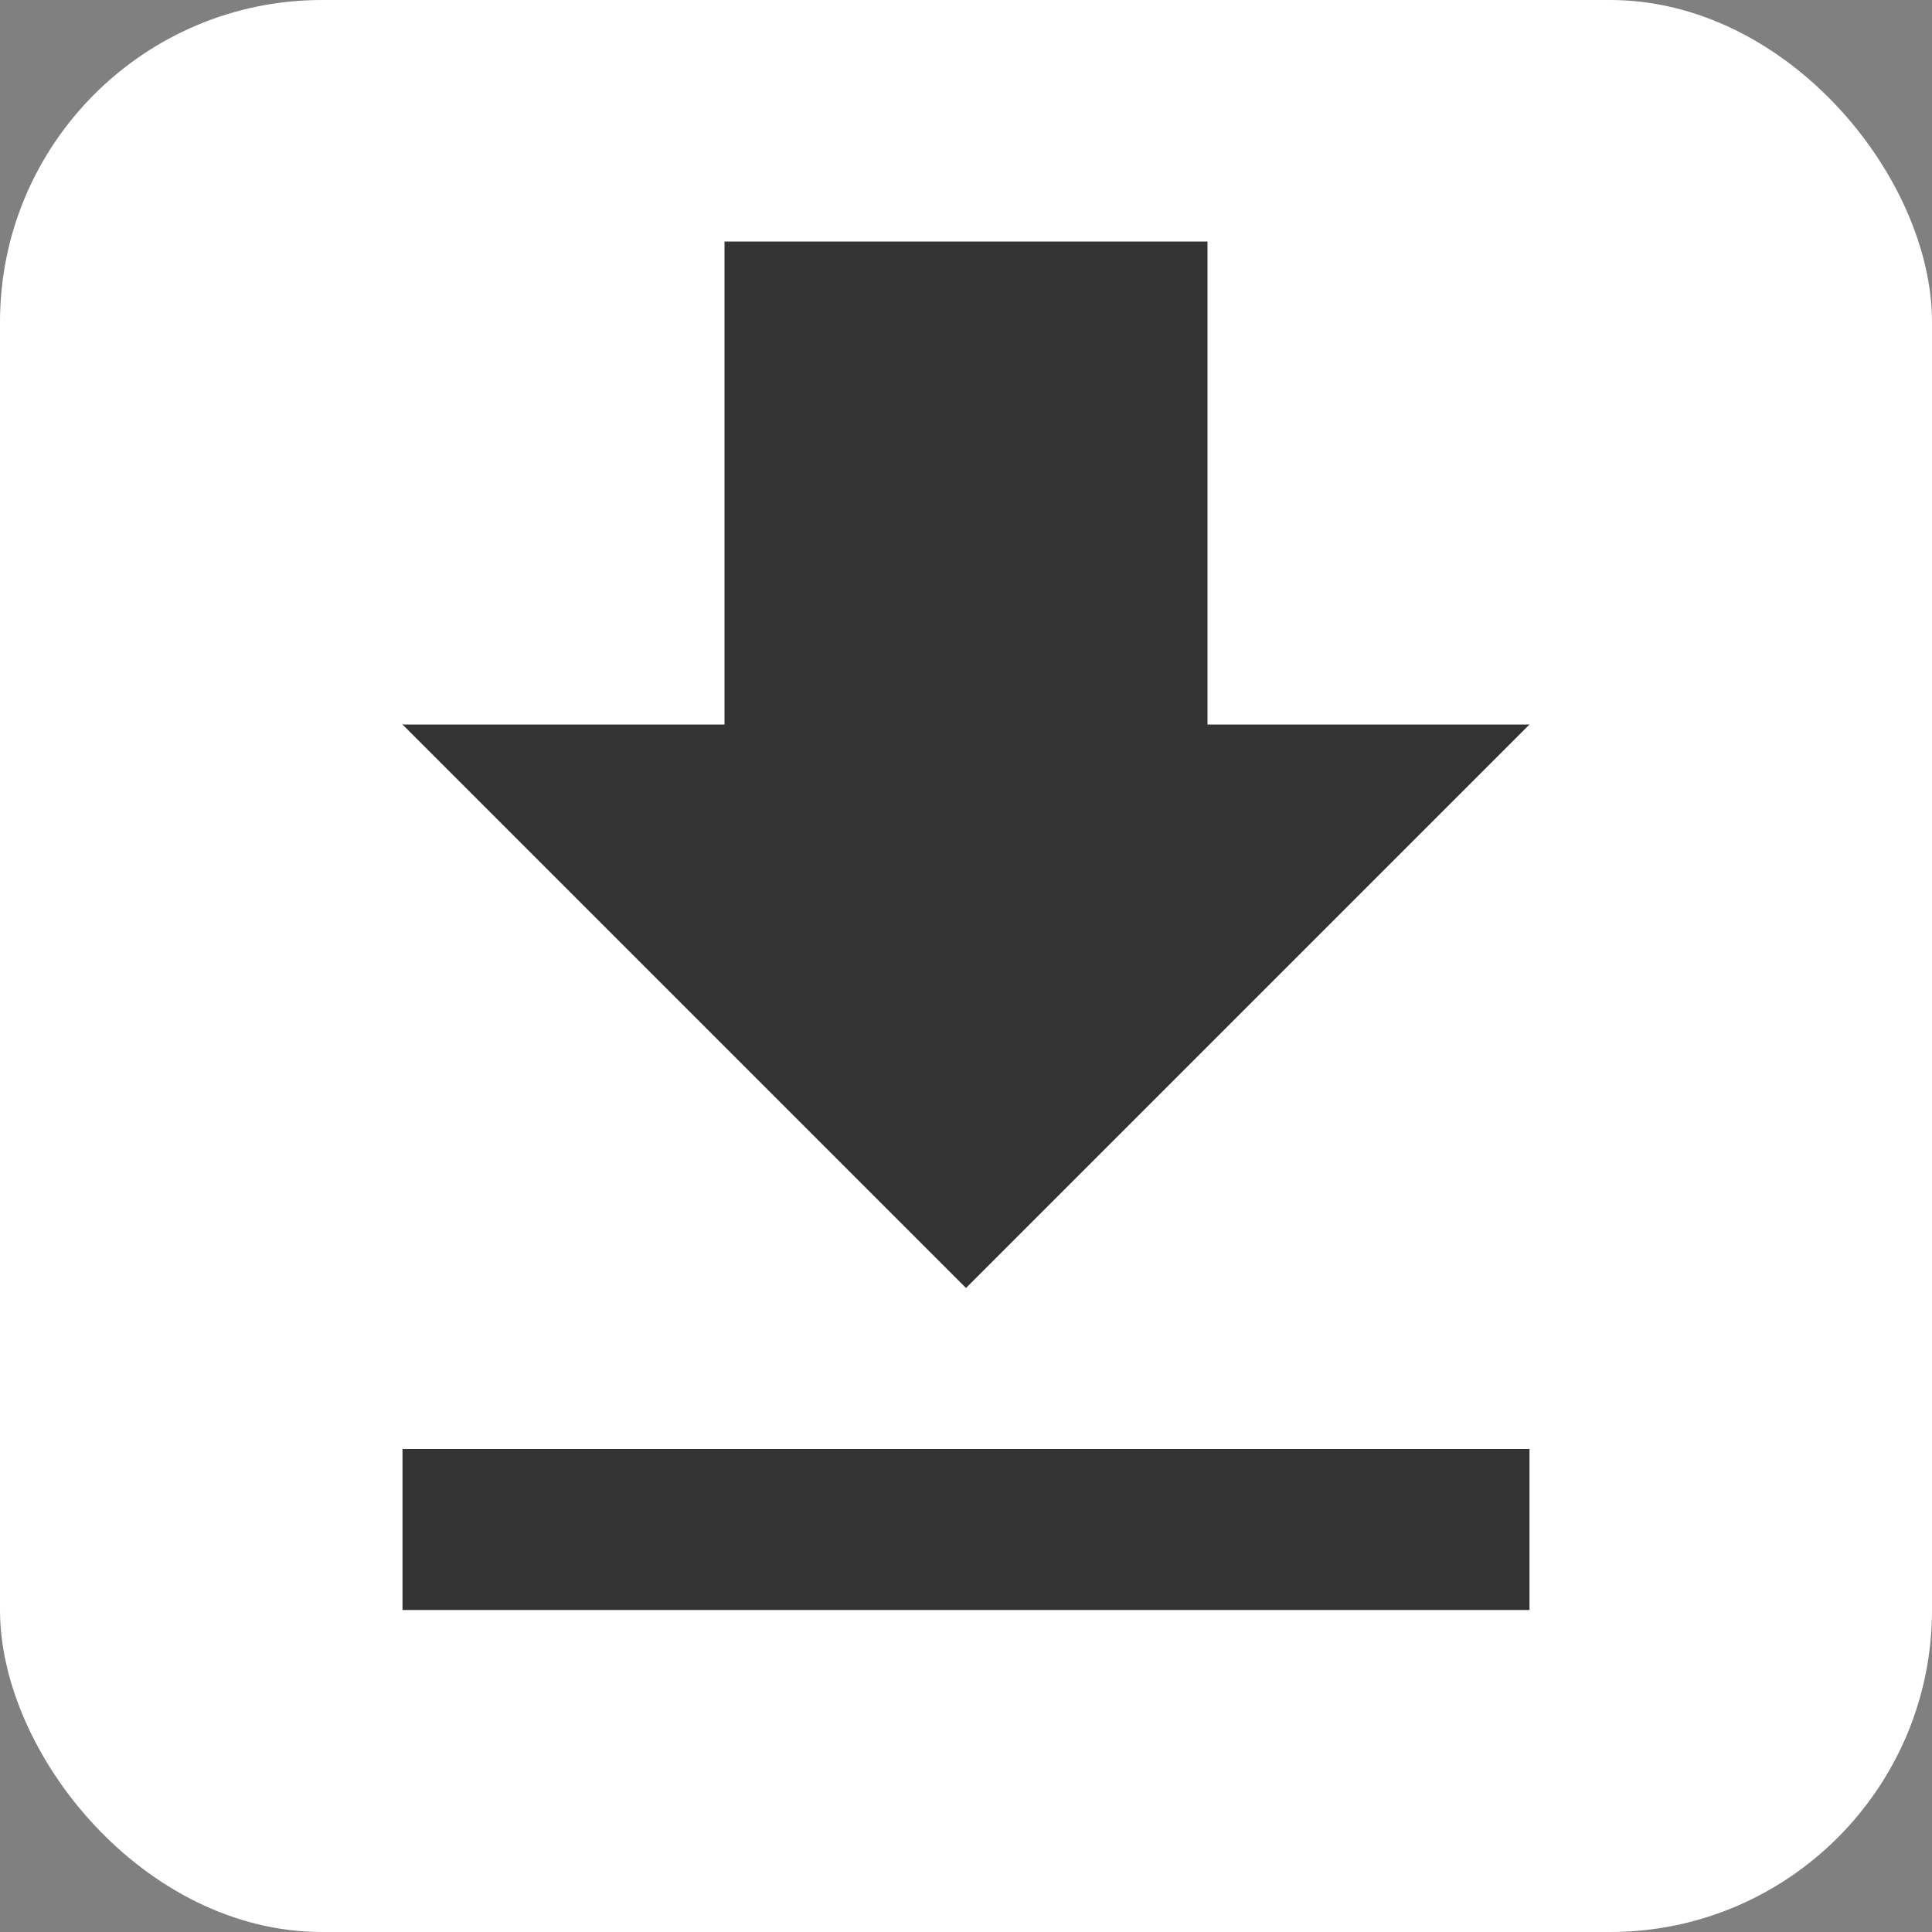<svg width="18" height="18" viewBox="0 0 24 24" fill="none" xmlns="http://www.w3.org/2000/svg">
<rect x="0" y="0" width="24" height="24" fill="#808080" stroke="none"/>
<rect width="24" height="24" rx="4" fill="white"/>
<path d="M19 9h-4V3H9v6H5l7 7 7-7zM5 18v2h14v-2H5z" fill="#333333"/>
</svg>
